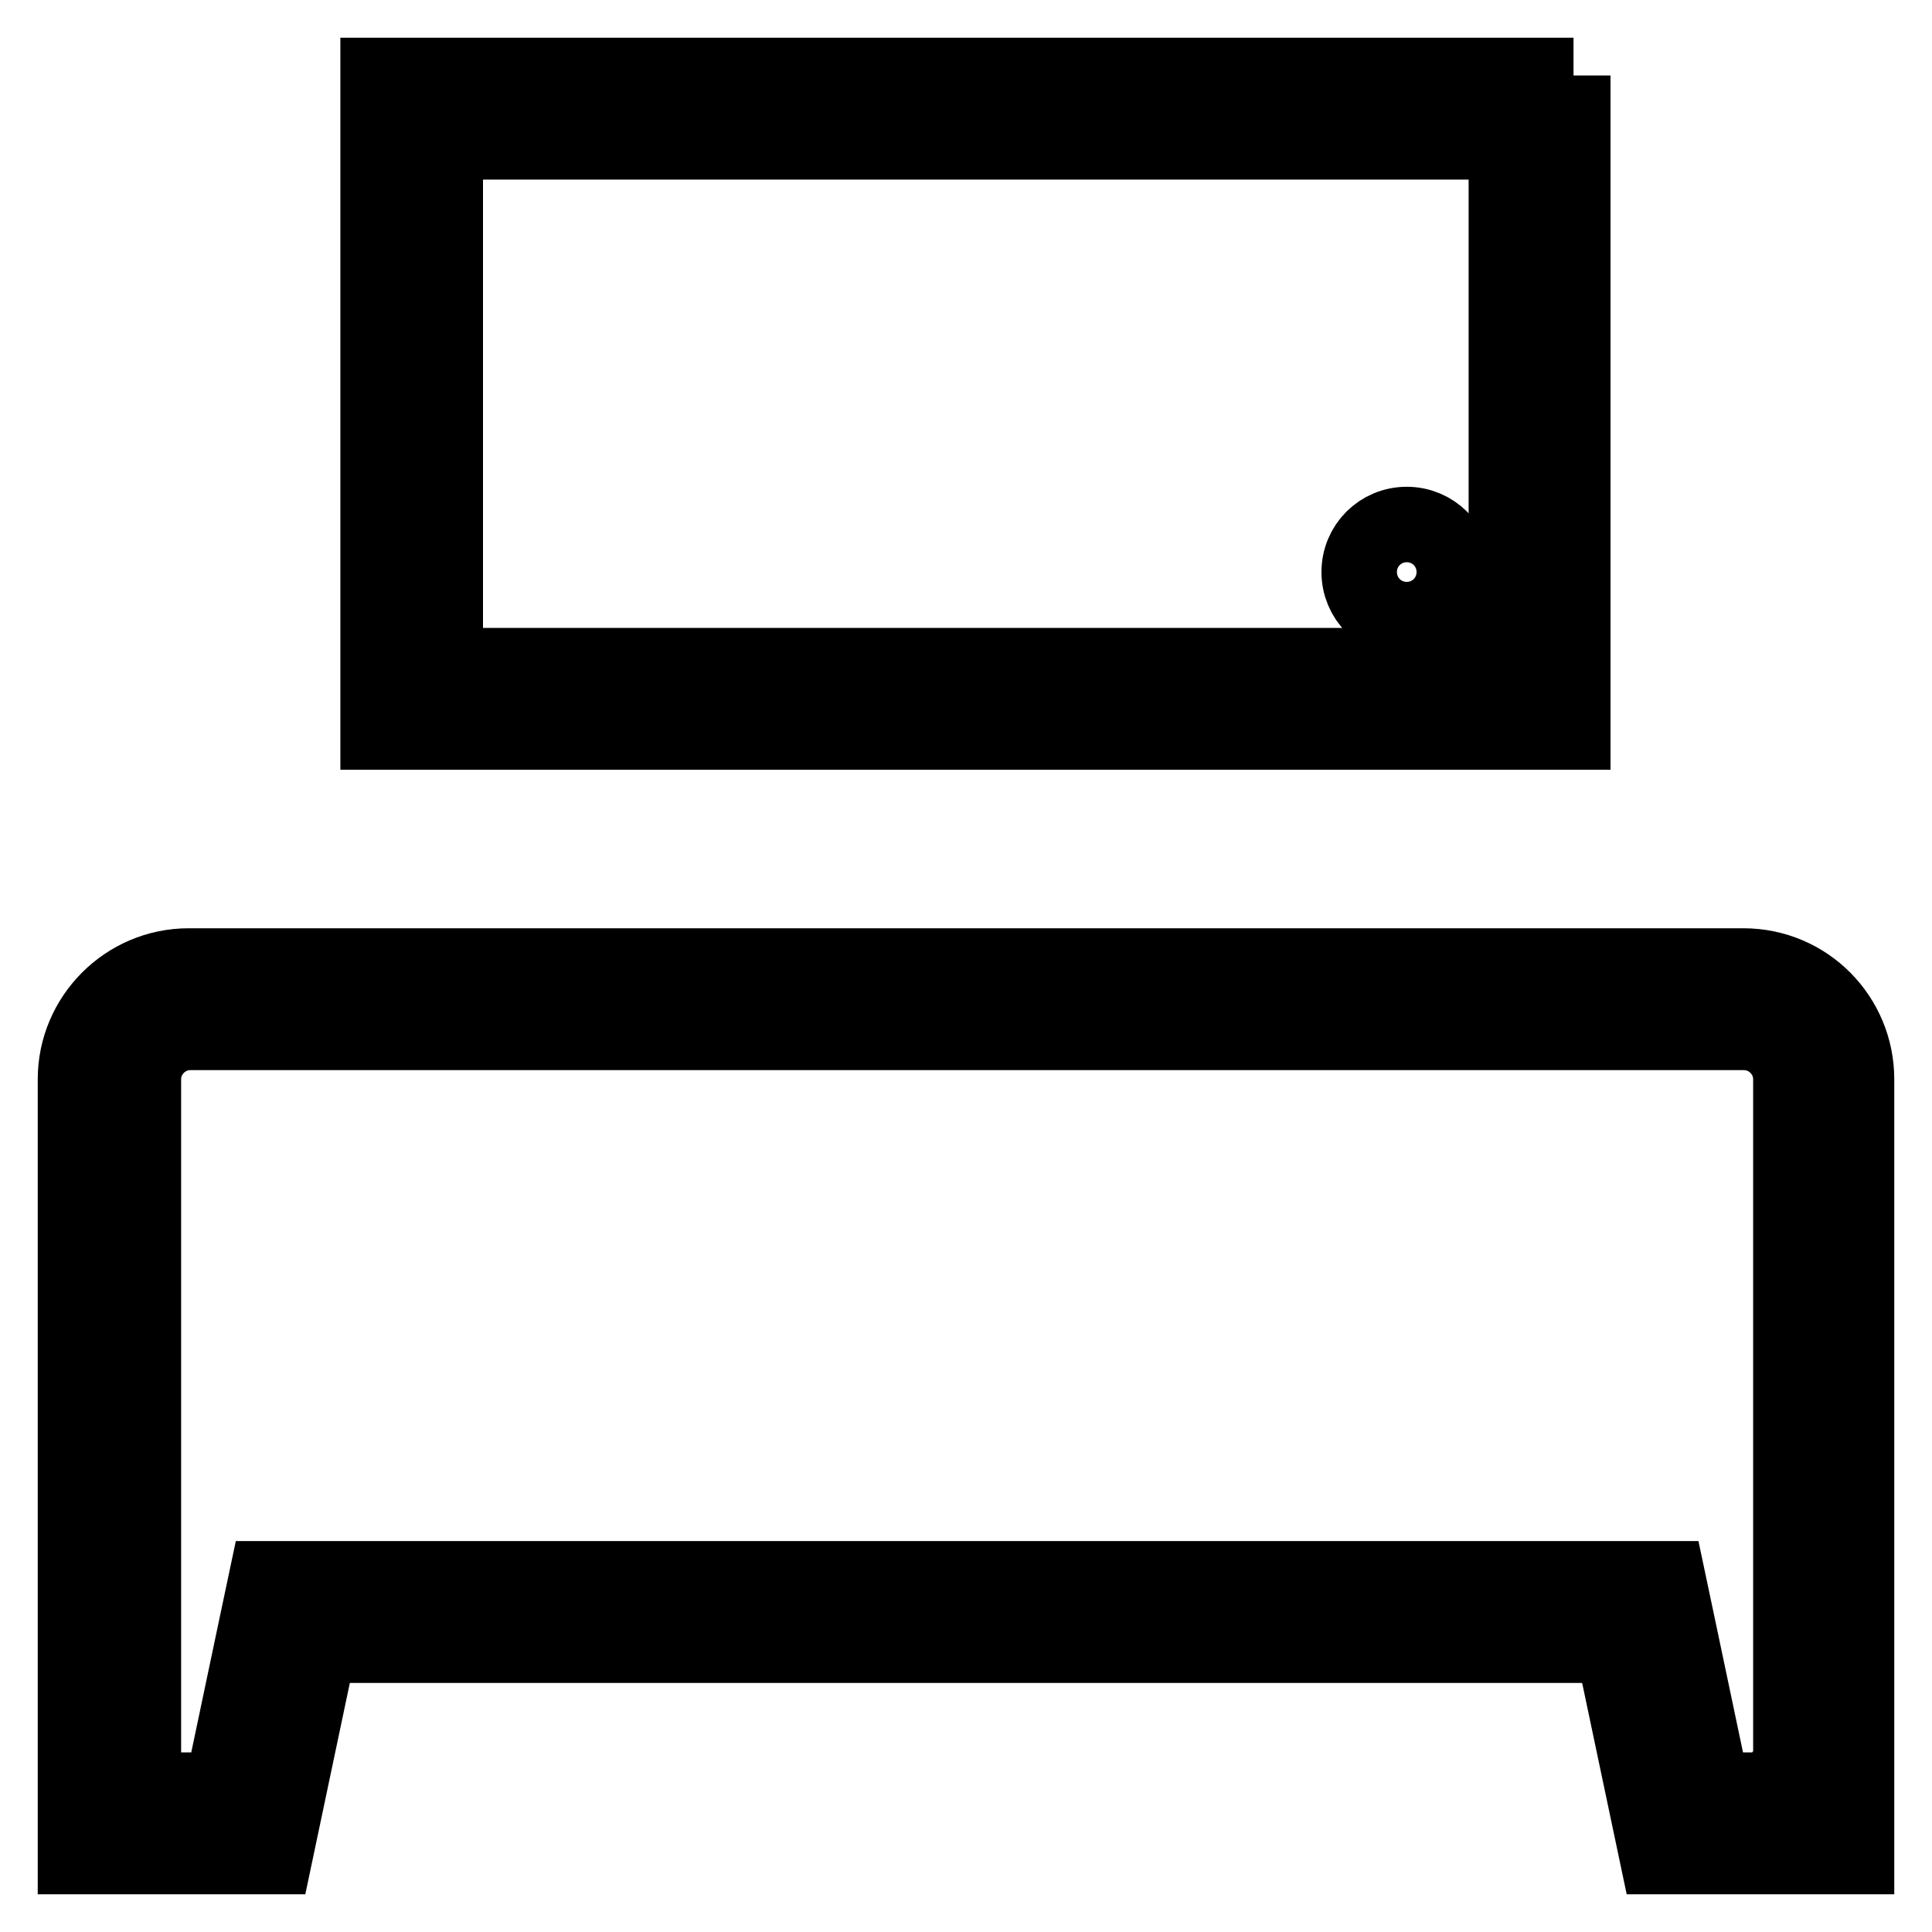 <?xml version="1.0" encoding="utf-8"?>
<!-- Svg Vector Icons : http://www.onlinewebfonts.com/icon -->
<!DOCTYPE svg PUBLIC "-//W3C//DTD SVG 1.1//EN" "http://www.w3.org/Graphics/SVG/1.1/DTD/svg11.dtd">
<svg version="1.1" xmlns="http://www.w3.org/2000/svg" xmlns:xlink="http://www.w3.org/1999/xlink" x="0px" y="0px" viewBox="0 0 256 256" enable-background="new 0 0 256 256" xml:space="preserve">
<g> <path stroke-width="10" fill-opacity="0" stroke="#000000"  d="M208.5,10H50.1v87h158.3V10H208.5z M199.7,88.2H59V18.8h140.6v69.3H199.7z M180.1,75.8 c0,3.5,2.8,6.3,6.3,6.3s6.3-2.8,6.3-6.3c0-3.5-2.8-6.3-6.3-6.3S180.1,72.3,180.1,75.8z M231,128H25c-8.3,0-15,6.8-15,15v103h26.4 l5.9-28h171.4l5.9,28H246V143C246,134.8,239.4,128,231,128z M237.2,237.2h-10.3l-4.4-20.9l-1.5-7.1h-7.2H42.5h-7.2l-1.5,7.1 l-4.4,20.9H19V143c0-3.4,2.8-6.2,6.2-6.2h205.9c3.4,0,6.2,2.8,6.2,6.2v94.1H237.2z"/></g>
</svg>